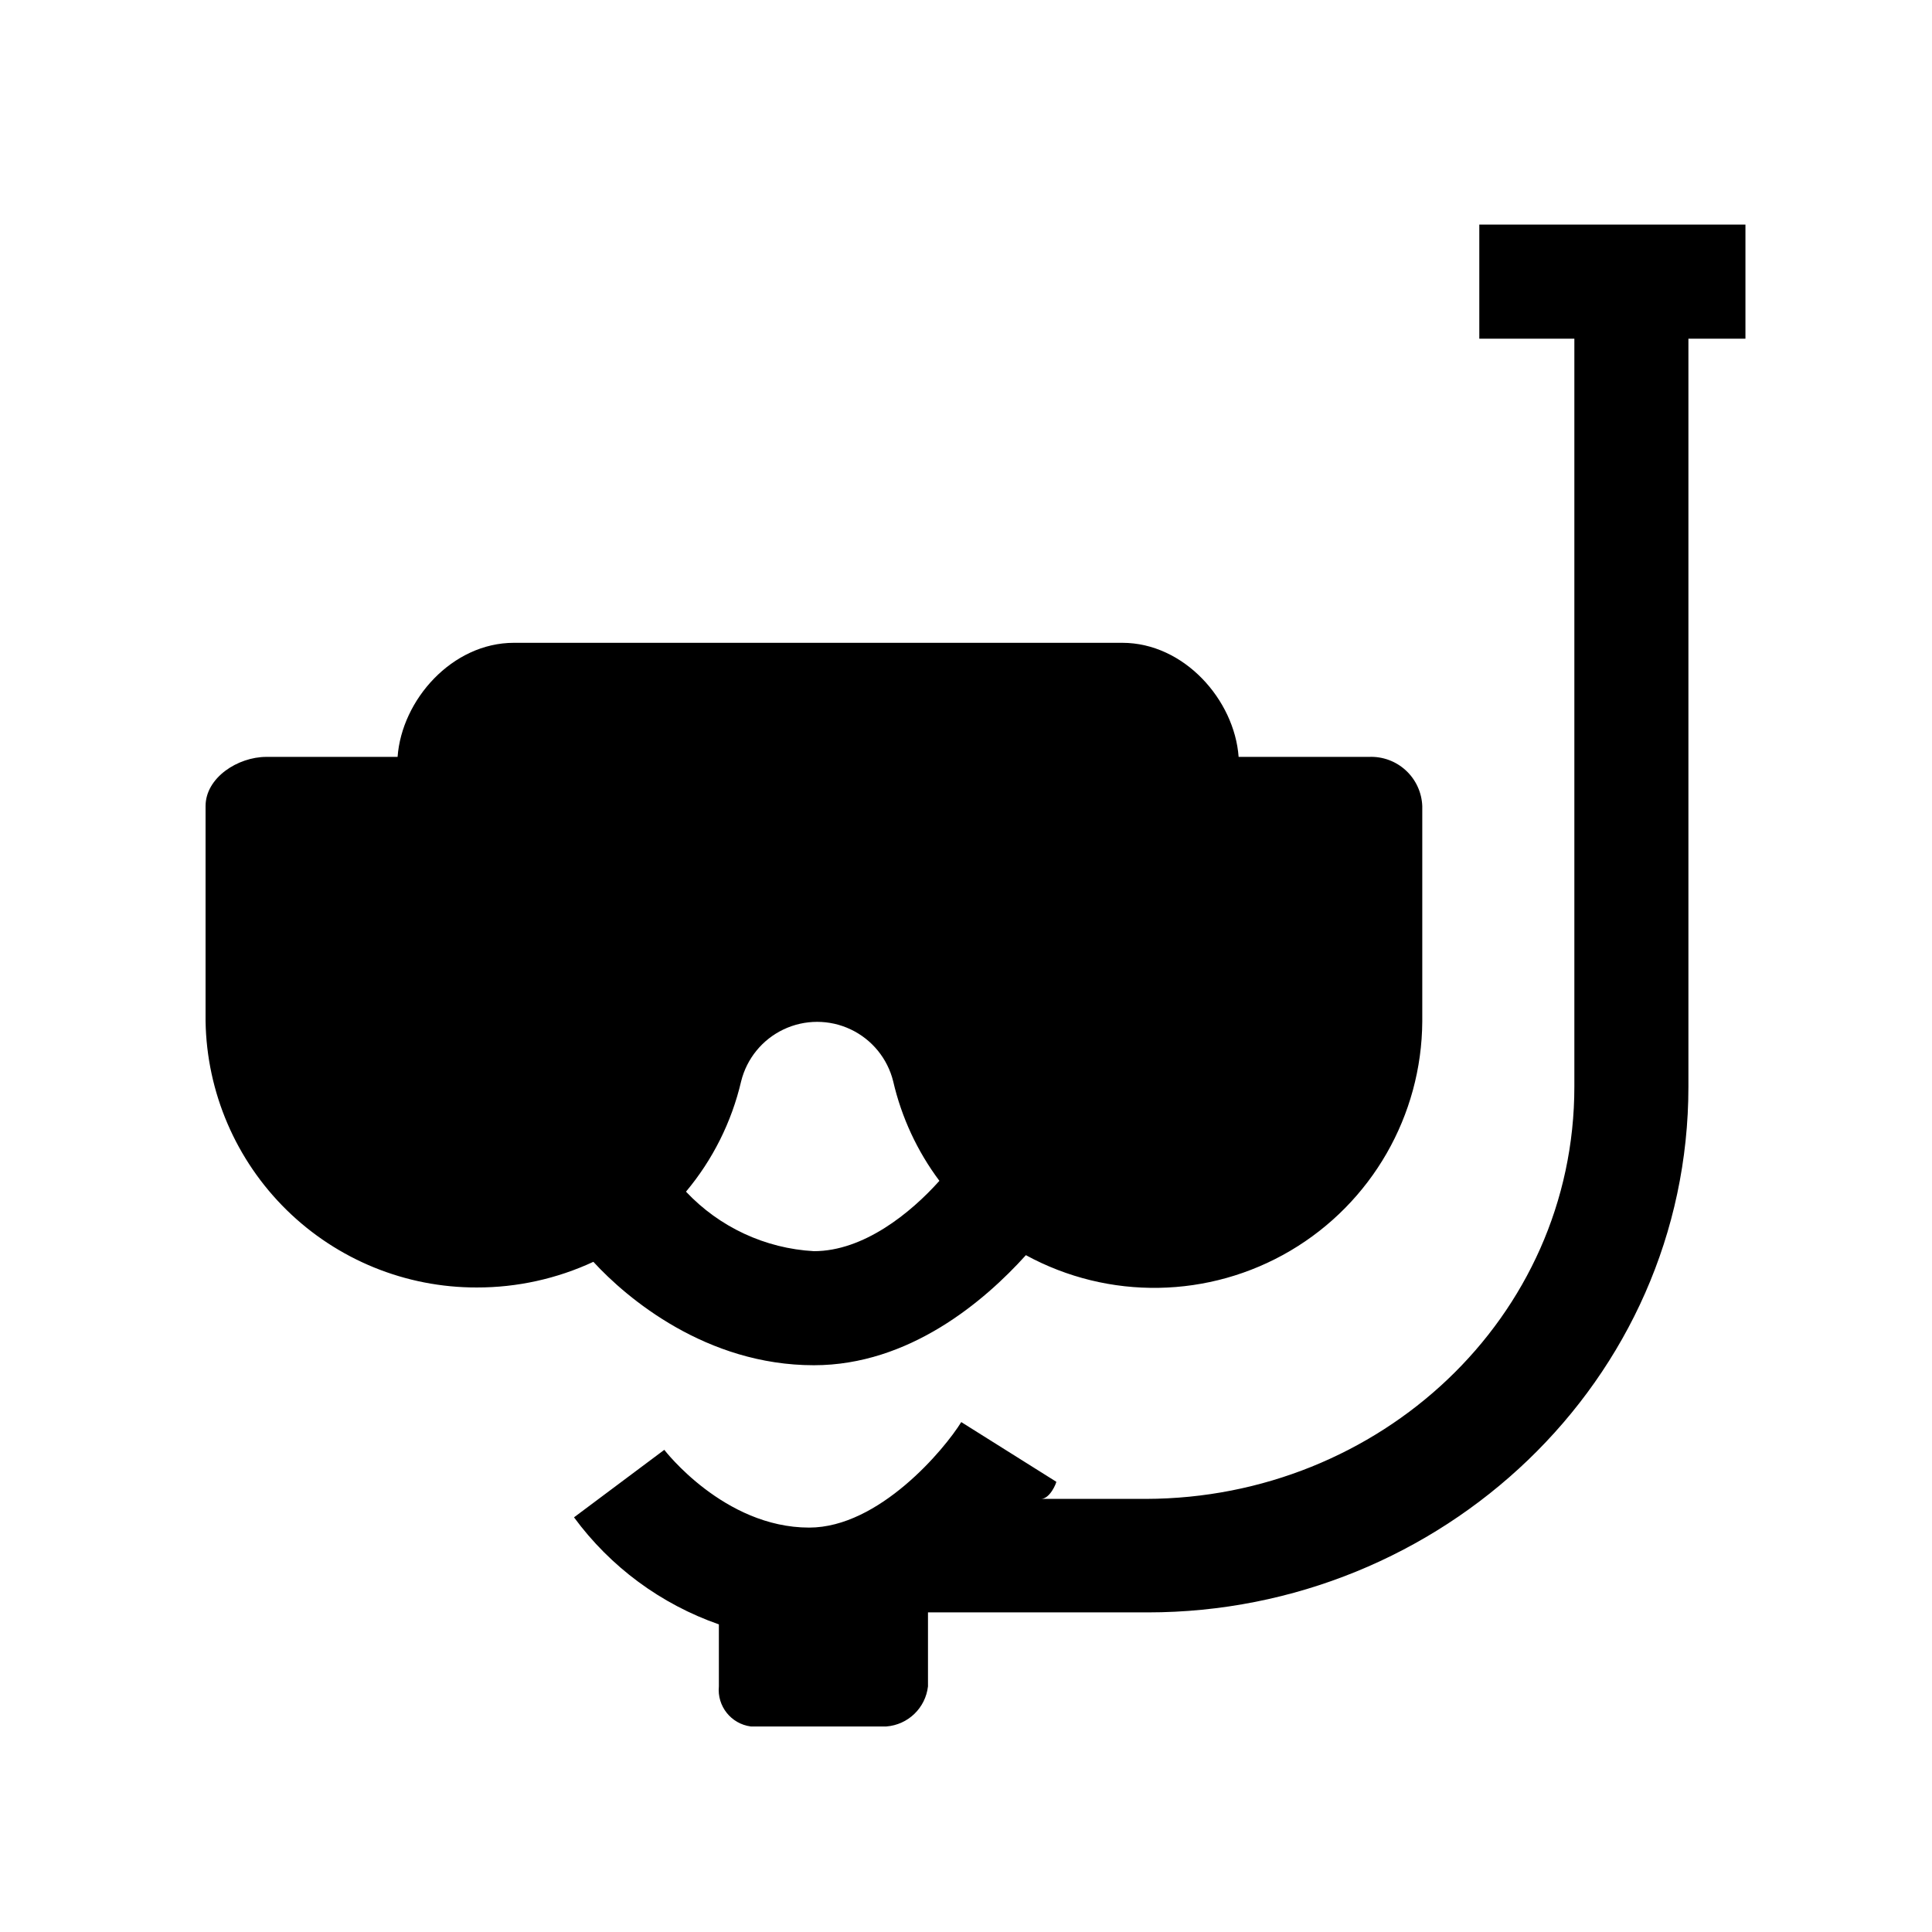 <?xml version="1.0" encoding="UTF-8"?>
<!-- Uploaded to: SVG Repo, www.svgrepo.com, Generator: SVG Repo Mixer Tools -->
<svg fill="#000000" width="800px" height="800px" version="1.1" viewBox="144 144 512 512" xmlns="http://www.w3.org/2000/svg">
 <path d="m359.7 505.8c25.191 0 45.09-16.879 56.176-29.172l-0.004 0.004c21.949 11.969 48.574 11.516 70.105-1.184 21.531-12.703 34.801-35.789 34.941-60.785v-57.031c-0.133-3.606-1.695-7.008-4.344-9.457-2.644-2.449-6.16-3.742-9.766-3.594h-34.559c-1.109-15.113-14.461-30.23-30.832-30.23h-161.22c-16.375 0-29.727 15.113-30.832 30.23h-34.766c-7.559 0-16.121 5.492-16.121 13.047v57.035c0.316 18.844 8.035 36.805 21.488 50.004 13.453 13.195 31.559 20.57 50.402 20.527 10.668 0.016 21.211-2.309 30.883-6.801 8.867 9.672 29.93 27.406 58.445 27.406zm0-30.23v0.004c-12.906-0.711-25.047-6.359-33.906-15.77 7.09-8.461 12.094-18.473 14.609-29.223 1.492-6.047 5.625-11.109 11.254-13.777 5.633-2.672 12.164-2.672 17.793 0 5.633 2.668 9.766 7.731 11.258 13.777 2.207 9.539 6.375 18.512 12.242 26.352-7.656 8.562-20.102 18.641-33.25 18.641zm246.86-272.05v30.23h-15.113v198.2c0 78.039-65.496 139.35-143.28 139.35h-58.242v19.598c-0.656 5.731-5.285 10.188-11.031 10.633h-35.922c-5.227-0.684-8.973-5.387-8.465-10.633v-16.422c-15.367-5.363-28.75-15.25-38.391-28.367l23.93-17.887s15.77 20.605 38.391 20.605c18.539 0 35.871-20.758 40.305-27.961l25.191 15.82c0 0.352-1.664 4.535-4.082 4.535h27.859c61.82-0.148 113.51-47.91 113.51-109.27v-198.2h-25.191v-30.23z"/>
</svg>